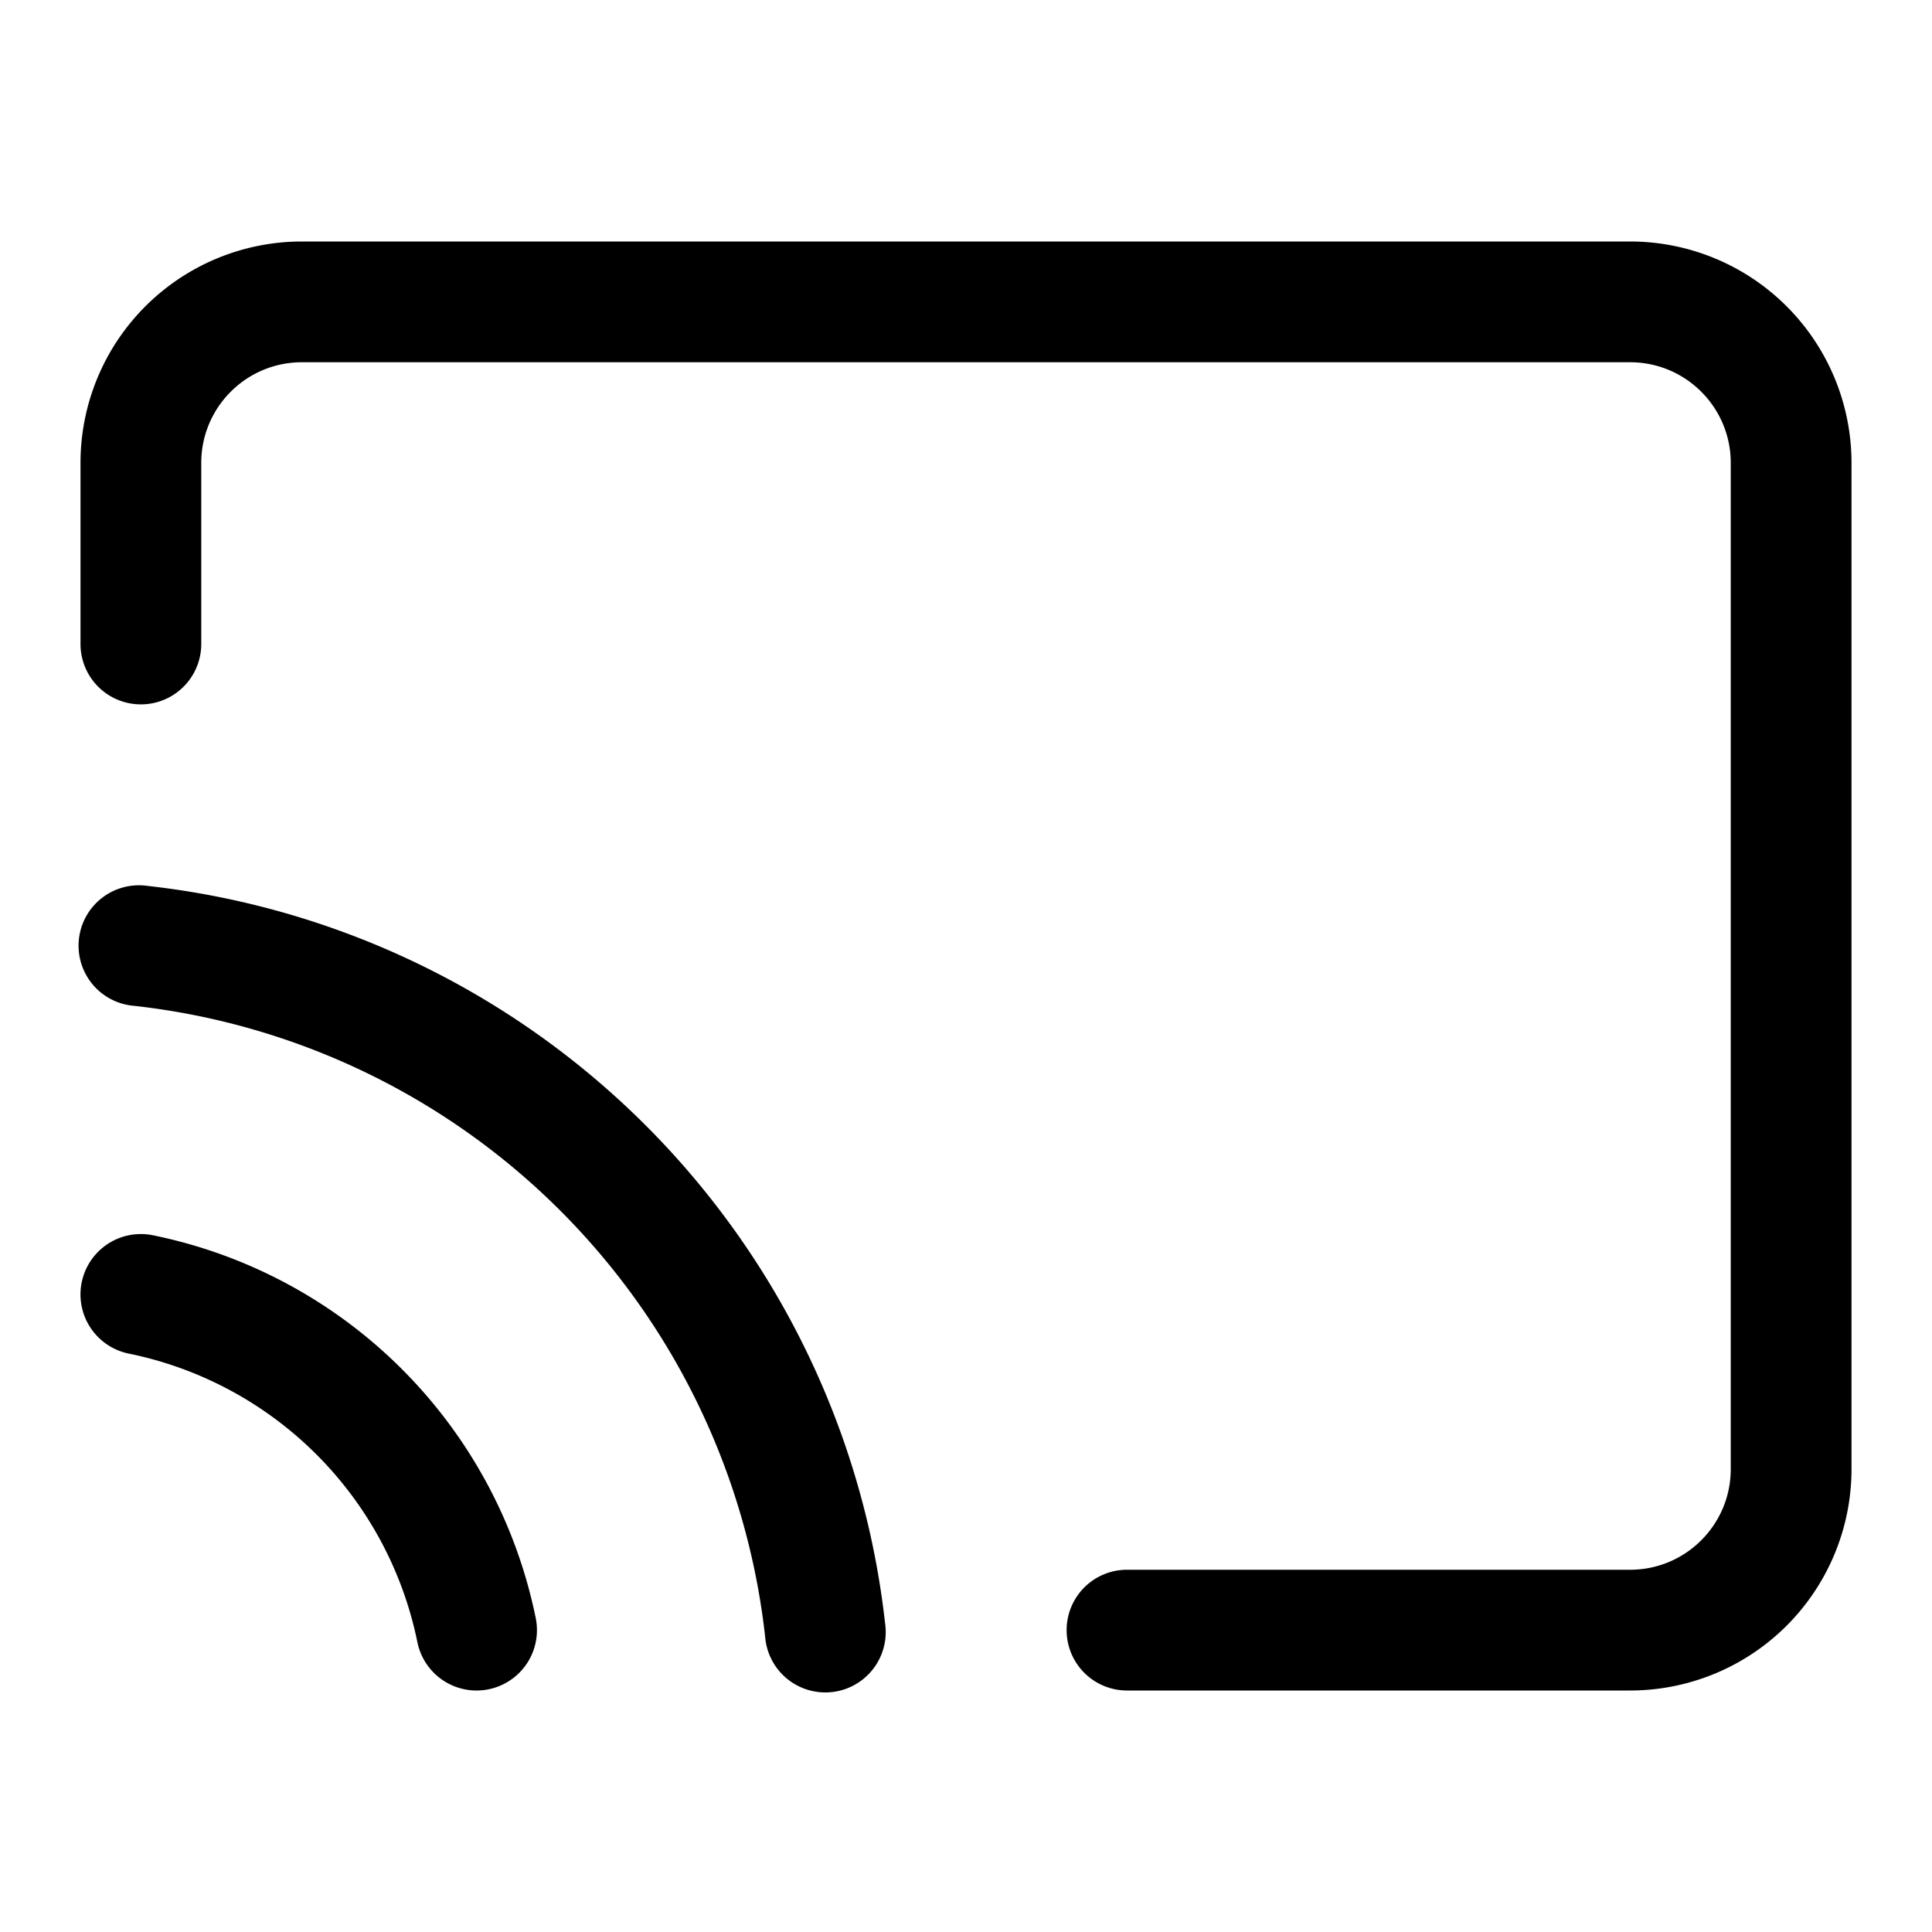 <svg xmlns="http://www.w3.org/2000/svg" width="24" height="24" fill="none" viewBox="0 0 24 24"><g fill="currentColor"><path d="M3.75 3A2.75 2.75 0 001 5.75V8a.75.75 0 001.5 0V5.75c0-.69.56-1.25 1.25-1.25h16.5c.69 0 1.25.56 1.25 1.25v12.5c0 .69-.56 1.25-1.25 1.25H14a.75.75 0 000 1.5h6.25A2.75 2.75 0 0023 18.25V5.75A2.75 2.75 0 0020.25 3H3.75z"/><path d="M1.833 11.005a.75.75 0 10-.166 1.49 8.873 8.873 0 017.838 7.838.75.75 0 101.49-.166 10.373 10.373 0 00-9.162-9.162zM1.9 15.345a.75.75 0 00-.3 1.47A4.596 4.596 0 015.185 20.4a.75.75 0 001.47-.3A6.096 6.096 0 001.9 15.345z"/></g></svg>